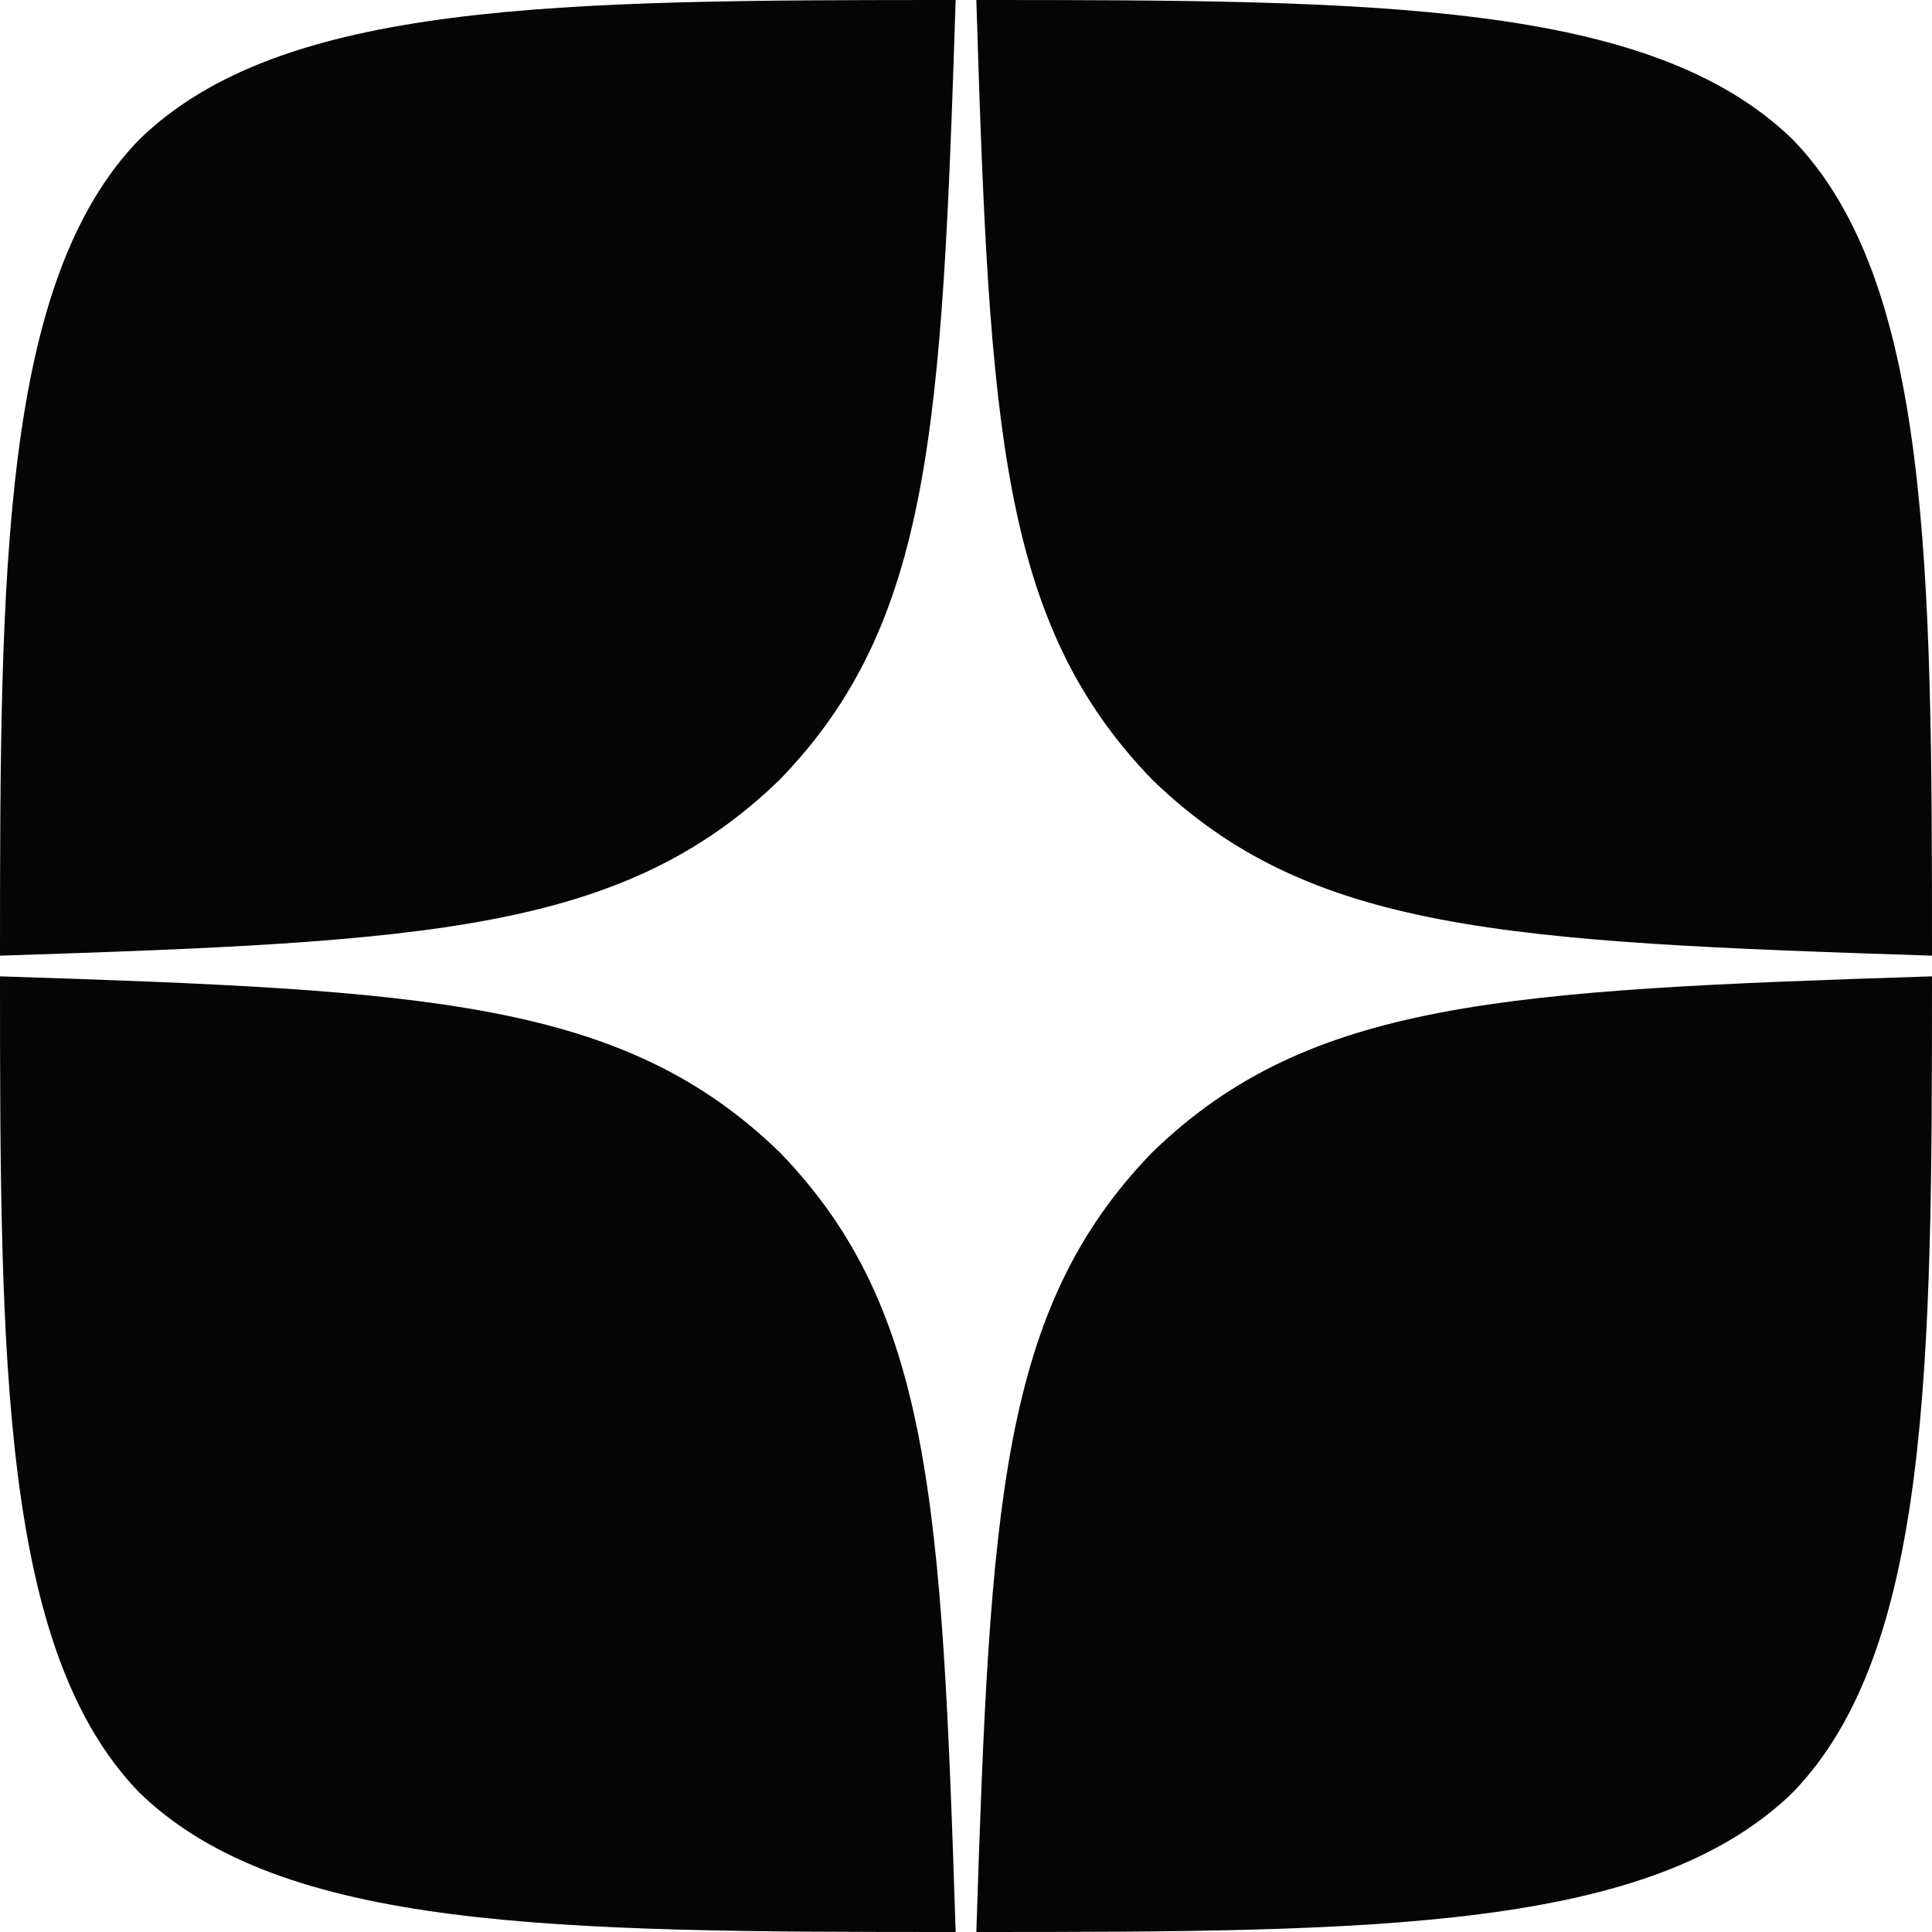 <?xml version="1.0" encoding="UTF-8"?> <svg xmlns="http://www.w3.org/2000/svg" width="68" height="68" viewBox="0 0 68 68" fill="none"><path d="M40.557 40.557C35.214 46.07 34.85 52.943 34.364 68C48.401 68 58.091 67.951 63.094 63.094C67.951 58.091 68 47.94 68 34.364C52.943 34.85 46.07 35.214 40.557 40.557Z" fill="#050505"></path><path d="M33.636 68C19.599 68 9.909 67.951 4.906 63.094C0.049 58.091 0 47.94 0 34.364C15.057 34.85 21.93 35.214 27.443 40.557C32.786 46.07 33.15 52.943 33.636 68Z" fill="#050505"></path><path d="M27.443 27.443C21.93 32.786 15.057 33.15 0 33.636C0 20.06 0.049 9.909 4.906 4.906C9.909 0.049 19.623 0 33.636 0C33.15 15.057 32.786 21.93 27.443 27.443Z" fill="#050505"></path><path d="M34.364 0C34.826 15.057 35.214 21.93 40.557 27.443C46.07 32.786 52.943 33.15 68 33.636C68 20.06 67.951 9.909 63.094 4.906C58.091 0.049 48.401 0 34.364 0Z" fill="#050505"></path></svg> 